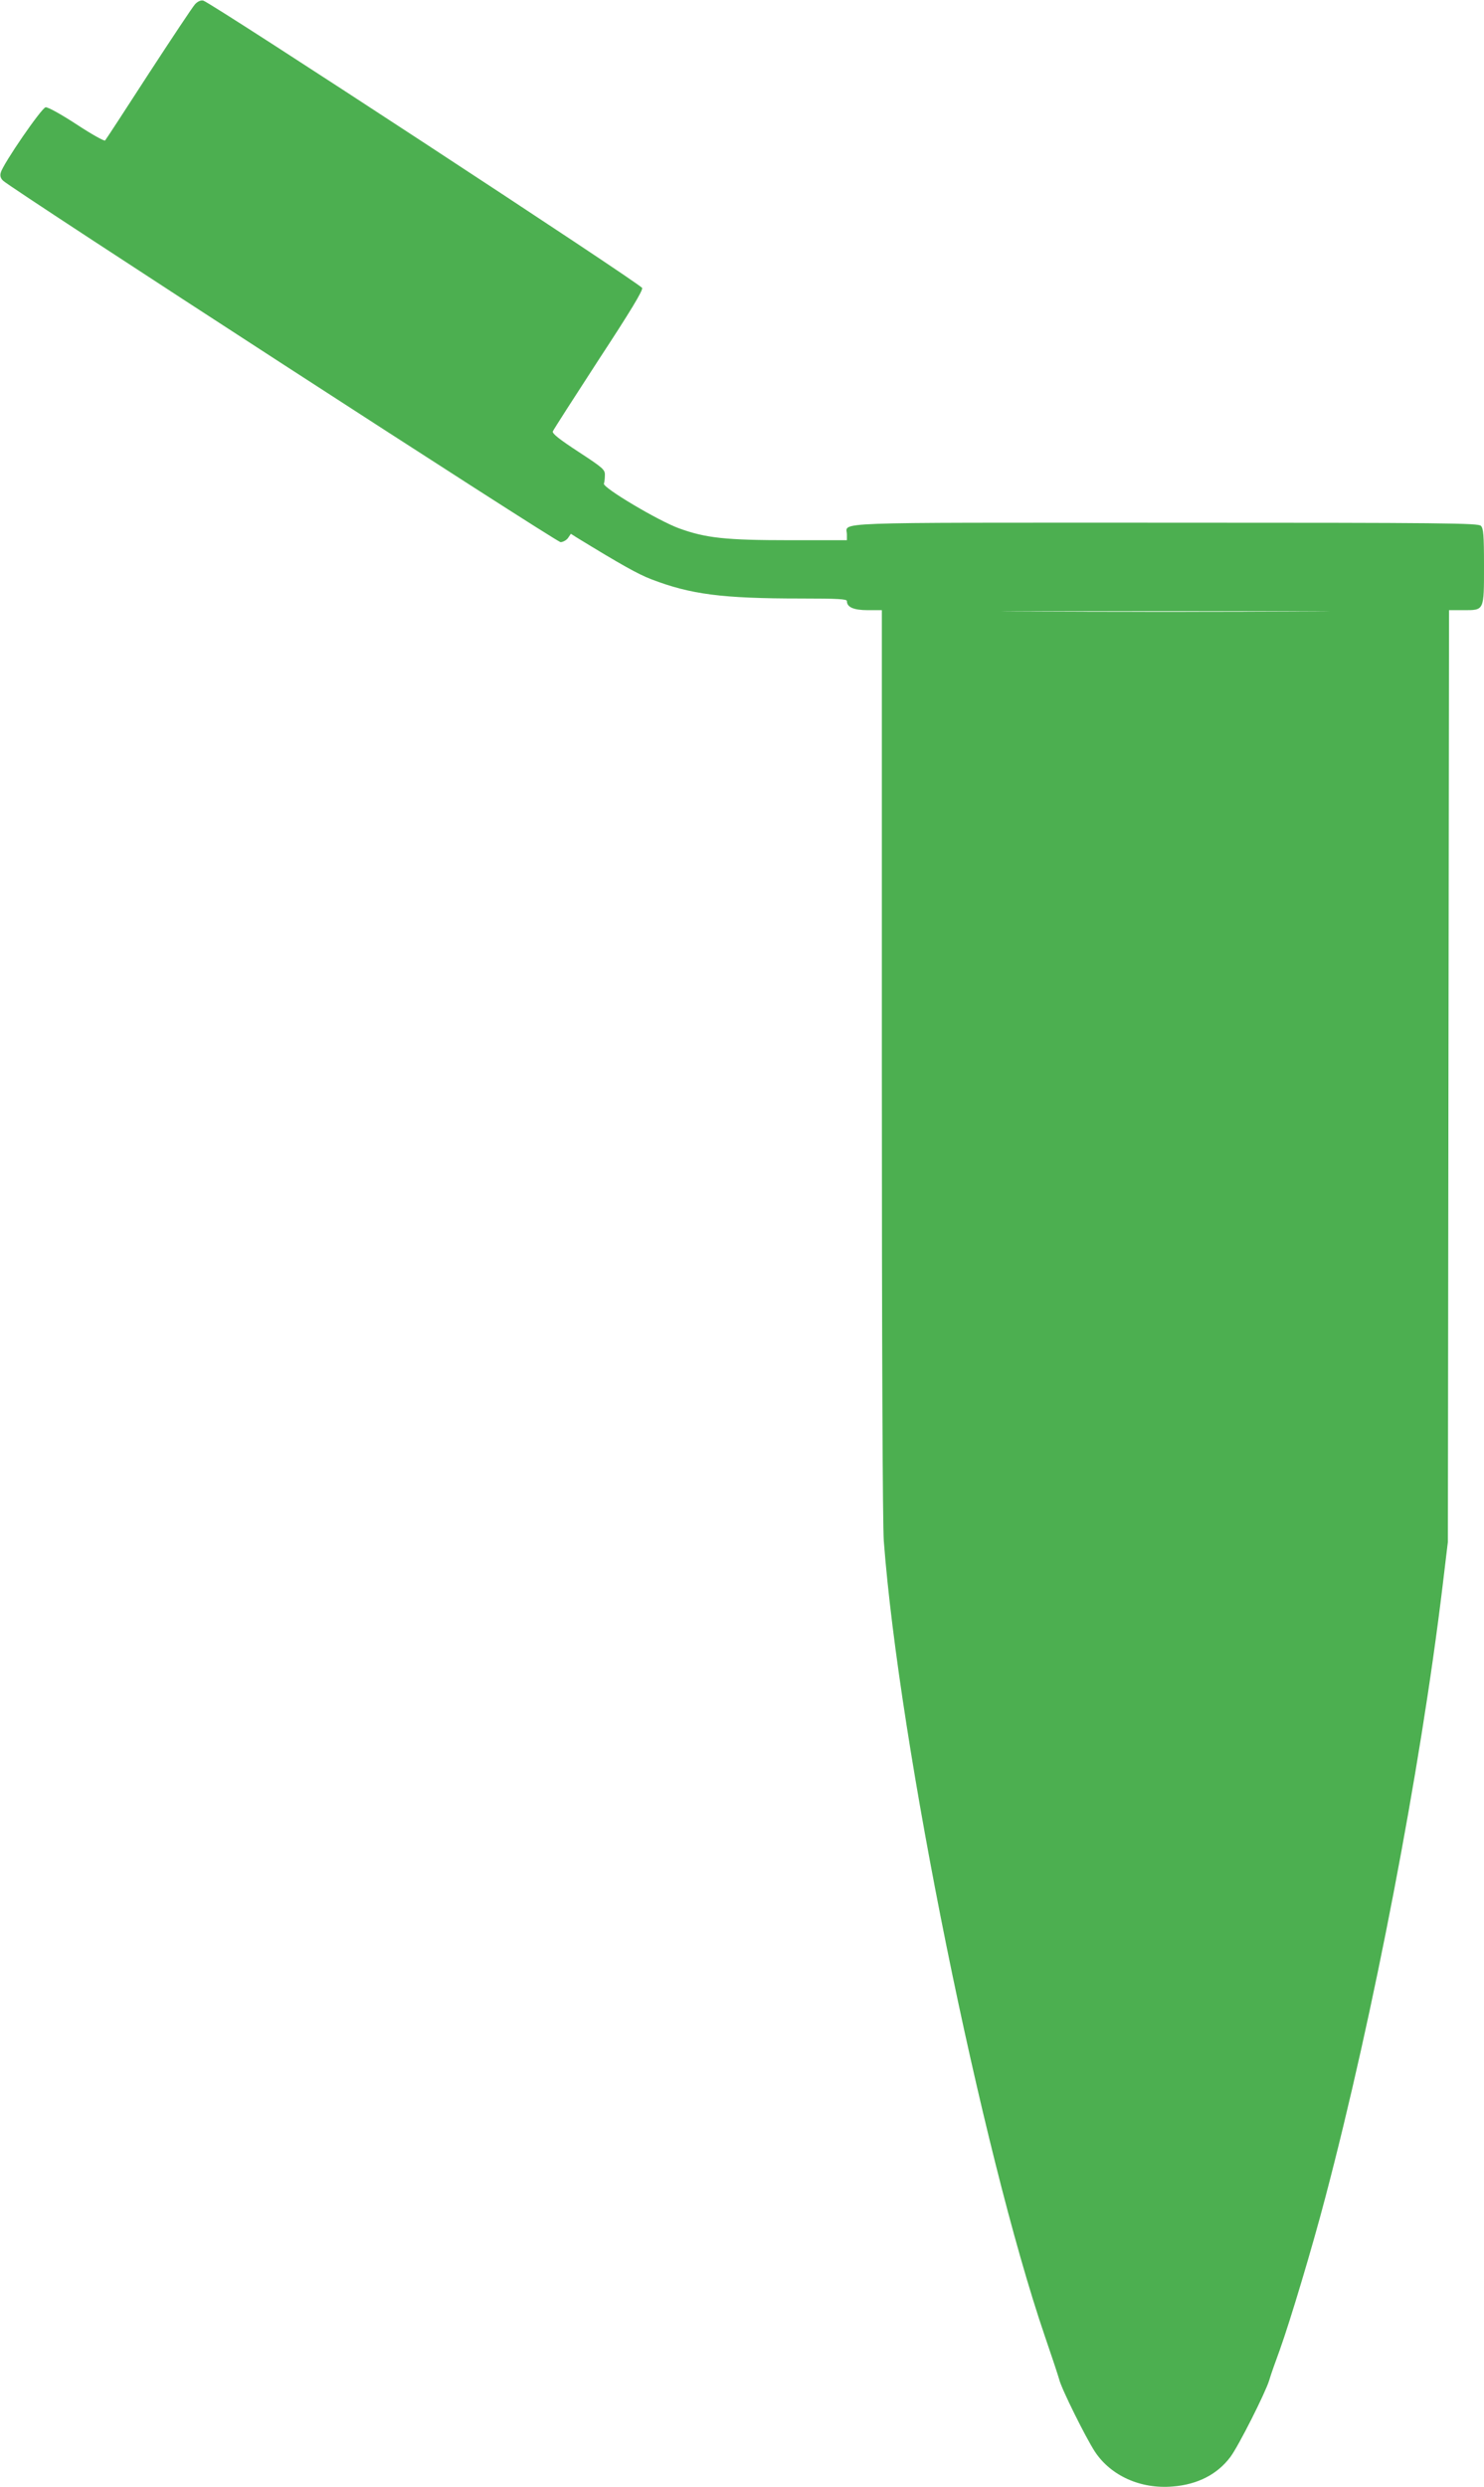 <?xml version="1.0" standalone="no"?>
<!DOCTYPE svg PUBLIC "-//W3C//DTD SVG 20010904//EN"
 "http://www.w3.org/TR/2001/REC-SVG-20010904/DTD/svg10.dtd">
<svg version="1.0" xmlns="http://www.w3.org/2000/svg"
 width="764pt" height="1280pt" viewBox="0 0 764 1280"
 preserveAspectRatio="xMidYMid meet">
<g transform="translate(0,1280) scale(0.1,-0.1)"
fill="#4caf50" stroke="none">
<path d="M1004 12778 c-12 -13 -119 -174 -239 -358 -119 -184 -220 -339 -224
-343 -5 -4 -71 33 -147 83 -81 53 -147 89 -159 88 -21 -3 -219 -291 -231 -336
-5 -16 -1 -30 12 -42 43 -42 2848 -1860 2870 -1860 12 0 30 10 38 21 l15 22
33 -21 c226 -138 311 -186 381 -213 203 -78 365 -99 770 -99 192 0 237 -3 237
-13 0 -32 35 -47 108 -47 l72 0 0 -2327 c0 -1482 4 -2377 10 -2463 79 -1046
503 -3139 830 -4095 34 -99 67 -198 73 -220 12 -49 137 -300 184 -372 82 -124
236 -193 400 -179 129 10 231 63 298 153 41 55 178 326 199 393 7 25 32 96 55
158 54 151 167 527 235 787 247 938 488 2191 603 3145 l27 225 3 2398 3 2397
74 0 c108 0 106 -5 106 228 0 160 -3 193 -16 206 -14 14 -175 16 -1624 16
-1773 0 -1640 5 -1640 -61 l0 -29 -292 0 c-333 0 -434 11 -572 61 -107 39
-393 209 -387 230 3 8 5 28 5 44 1 28 -9 37 -136 120 -98 64 -136 94 -132 105
3 8 109 173 235 367 166 253 229 358 225 371 -7 21 -2225 1473 -2260 1479 -13
3 -29 -5 -42 -19z m5679 -3125 c-376 -2 -990 -2 -1365 0 -376 1 -69 2 682 2
751 0 1058 -1 683 -2z"/>
</g>
</svg>

